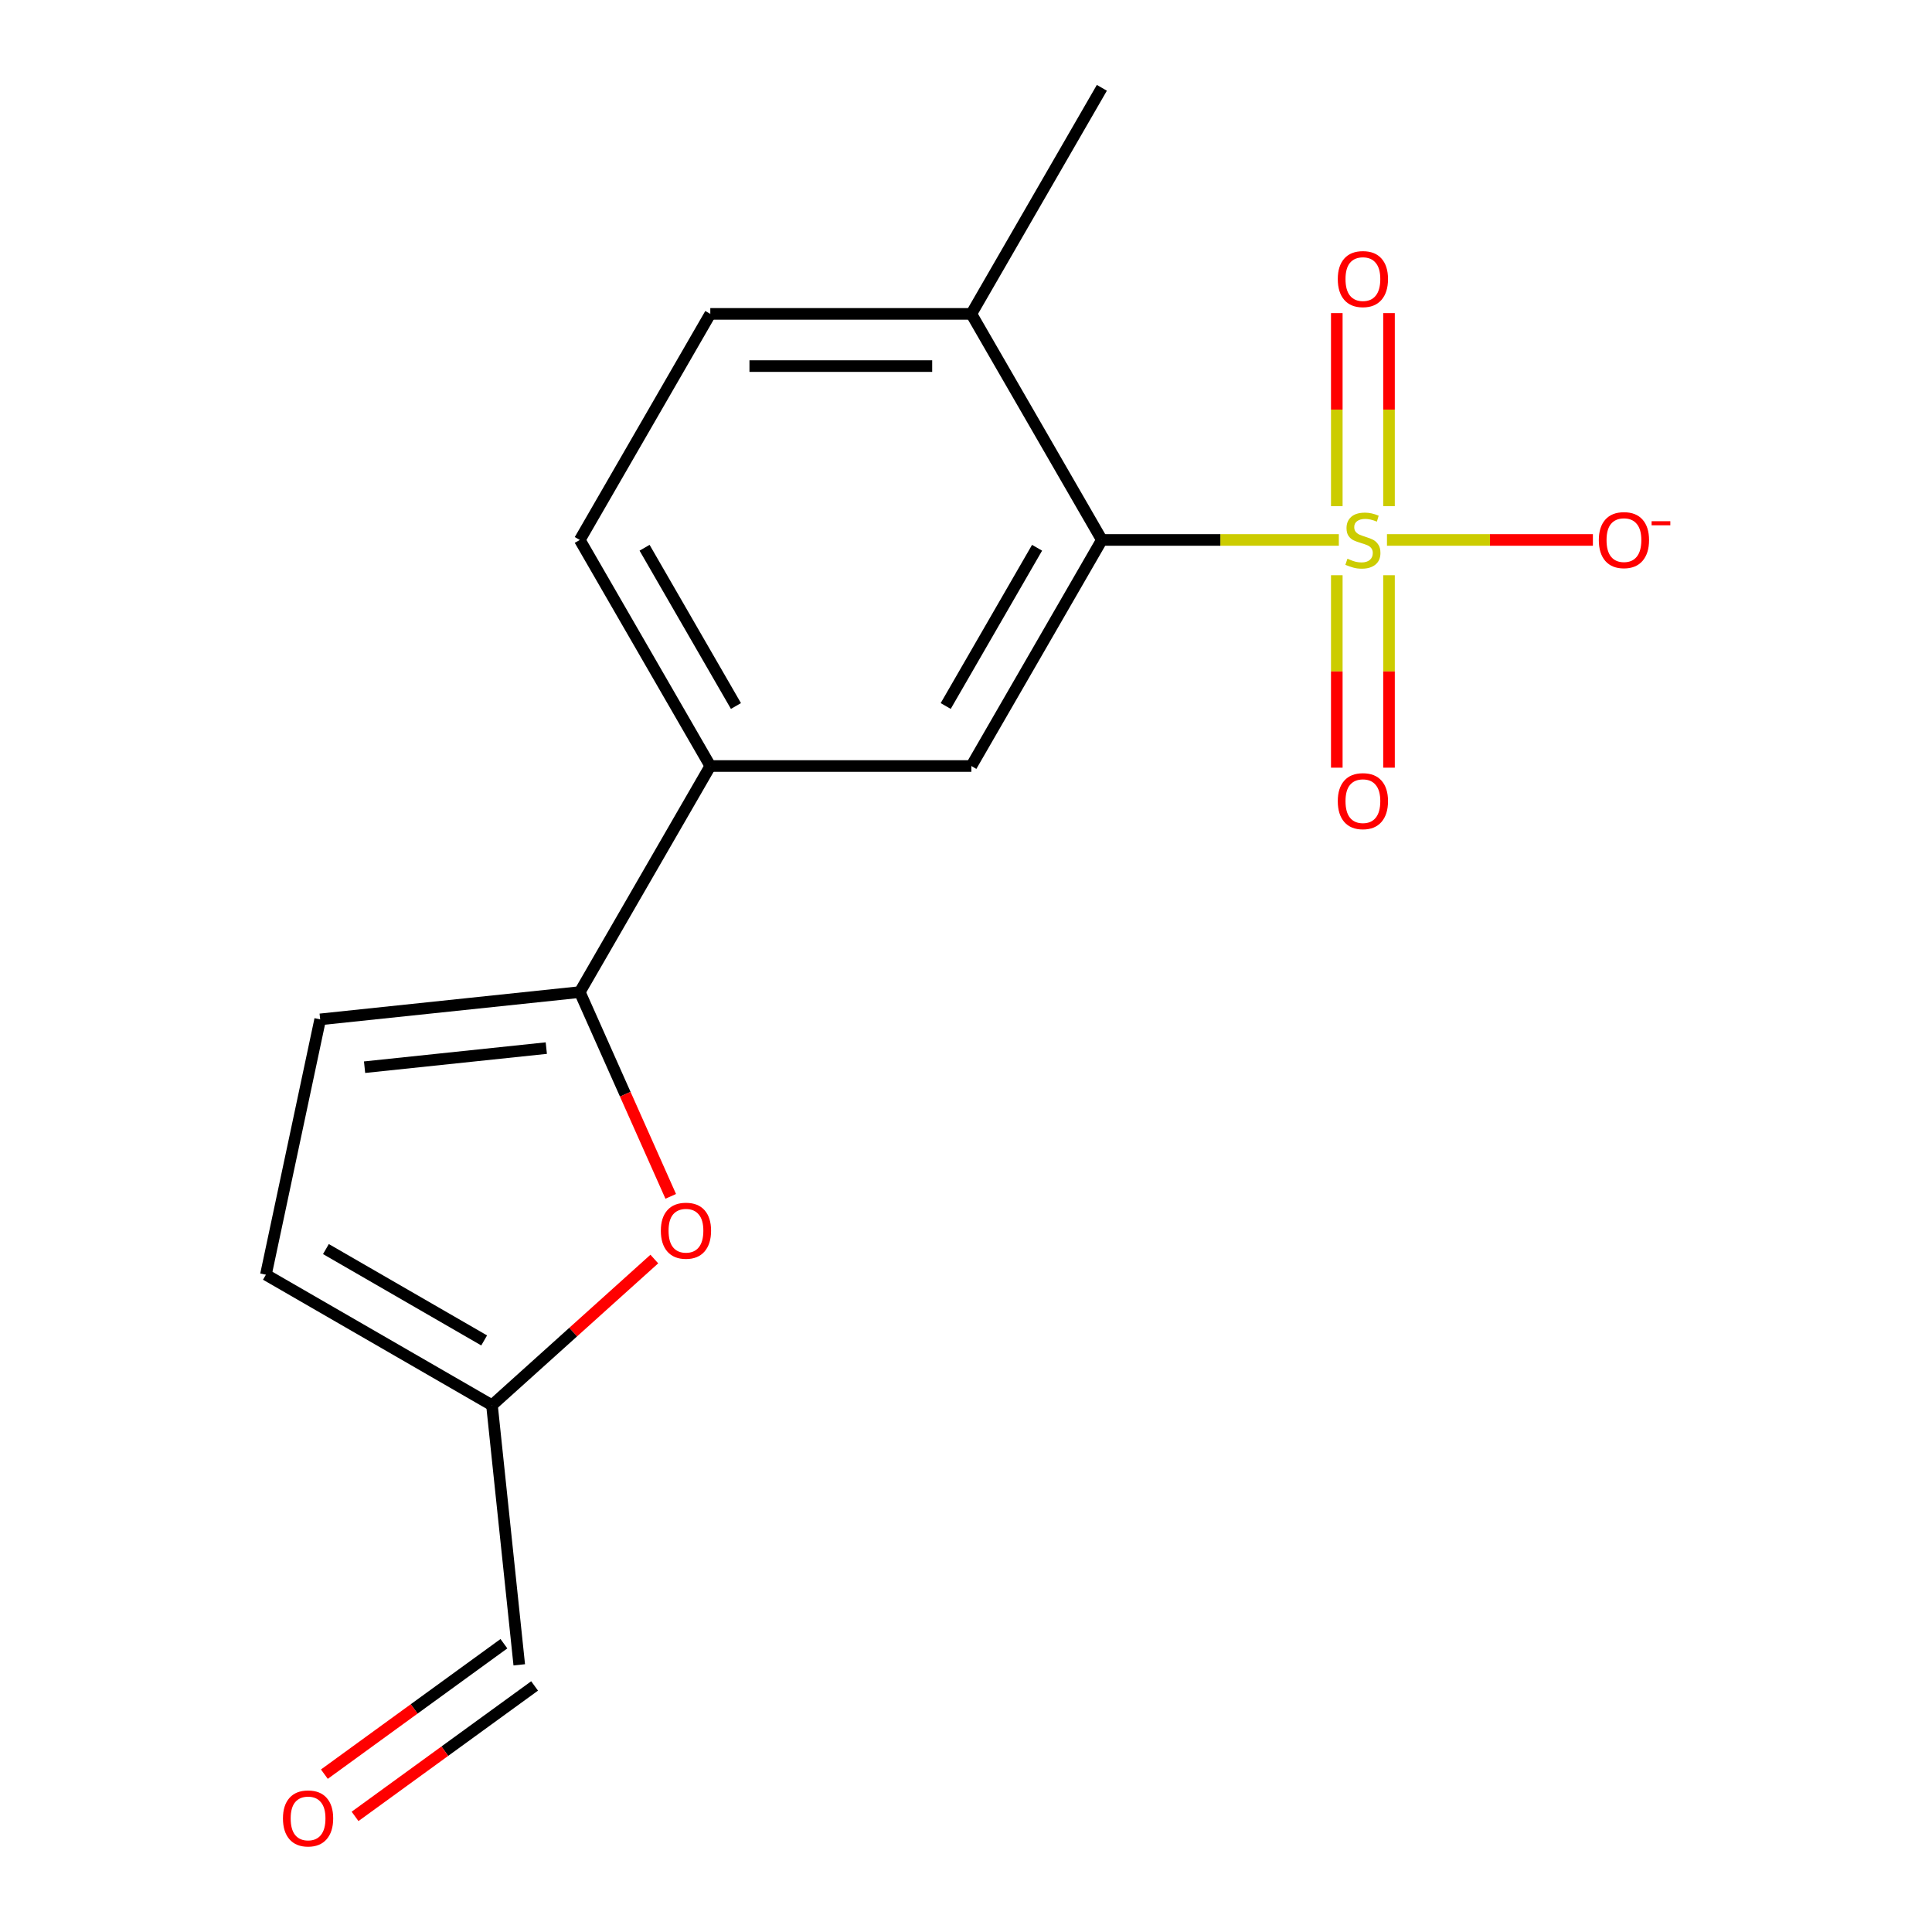 <?xml version='1.0' encoding='iso-8859-1'?>
<svg version='1.1' baseProfile='full'
              xmlns='http://www.w3.org/2000/svg'
                      xmlns:rdkit='http://www.rdkit.org/xml'
                      xmlns:xlink='http://www.w3.org/1999/xlink'
                  xml:space='preserve'
width='1000px' height='1000px' viewBox='0 0 1000 1000'>
<!-- END OF HEADER -->
<rect style='opacity:1.0;fill:#FFFFFF;stroke:none' width='1000' height='1000' x='0' y='0'> </rect>
<path class='bond-0' d='M 692.977,279.477 L 631.649,279.477' style='fill:none;fill-rule:evenodd;stroke:#CCCC00;stroke-width:6px;stroke-linecap:butt;stroke-linejoin:miter;stroke-opacity:1' />
<path class='bond-0' d='M 631.649,279.477 L 570.321,279.477' style='fill:none;fill-rule:evenodd;stroke:#000000;stroke-width:6px;stroke-linecap:butt;stroke-linejoin:miter;stroke-opacity:1' />
<path class='bond-7' d='M 717.892,279.477 L 771.187,279.477' style='fill:none;fill-rule:evenodd;stroke:#CCCC00;stroke-width:6px;stroke-linecap:butt;stroke-linejoin:miter;stroke-opacity:1' />
<path class='bond-7' d='M 771.187,279.477 L 824.481,279.477' style='fill:none;fill-rule:evenodd;stroke:#FF0000;stroke-width:6px;stroke-linecap:butt;stroke-linejoin:miter;stroke-opacity:1' />
<path class='bond-9' d='M 691.923,297.735 L 691.923,347.542' style='fill:none;fill-rule:evenodd;stroke:#CCCC00;stroke-width:6px;stroke-linecap:butt;stroke-linejoin:miter;stroke-opacity:1' />
<path class='bond-9' d='M 691.923,347.542 L 691.923,397.349' style='fill:none;fill-rule:evenodd;stroke:#FF0000;stroke-width:6px;stroke-linecap:butt;stroke-linejoin:miter;stroke-opacity:1' />
<path class='bond-9' d='M 718.946,297.735 L 718.946,347.542' style='fill:none;fill-rule:evenodd;stroke:#CCCC00;stroke-width:6px;stroke-linecap:butt;stroke-linejoin:miter;stroke-opacity:1' />
<path class='bond-9' d='M 718.946,347.542 L 718.946,397.349' style='fill:none;fill-rule:evenodd;stroke:#FF0000;stroke-width:6px;stroke-linecap:butt;stroke-linejoin:miter;stroke-opacity:1' />
<path class='bond-10' d='M 718.946,261.979 L 718.946,212.022' style='fill:none;fill-rule:evenodd;stroke:#CCCC00;stroke-width:6px;stroke-linecap:butt;stroke-linejoin:miter;stroke-opacity:1' />
<path class='bond-10' d='M 718.946,212.022 L 718.946,162.065' style='fill:none;fill-rule:evenodd;stroke:#FF0000;stroke-width:6px;stroke-linecap:butt;stroke-linejoin:miter;stroke-opacity:1' />
<path class='bond-10' d='M 691.923,261.979 L 691.923,212.022' style='fill:none;fill-rule:evenodd;stroke:#CCCC00;stroke-width:6px;stroke-linecap:butt;stroke-linejoin:miter;stroke-opacity:1' />
<path class='bond-10' d='M 691.923,212.022 L 691.923,162.065' style='fill:none;fill-rule:evenodd;stroke:#FF0000;stroke-width:6px;stroke-linecap:butt;stroke-linejoin:miter;stroke-opacity:1' />
<path class='bond-3' d='M 570.321,279.477 L 502.765,396.488' style='fill:none;fill-rule:evenodd;stroke:#000000;stroke-width:6px;stroke-linecap:butt;stroke-linejoin:miter;stroke-opacity:1' />
<path class='bond-3' d='M 536.786,283.518 L 489.496,365.425' style='fill:none;fill-rule:evenodd;stroke:#000000;stroke-width:6px;stroke-linecap:butt;stroke-linejoin:miter;stroke-opacity:1' />
<path class='bond-11' d='M 570.321,279.477 L 502.765,162.466' style='fill:none;fill-rule:evenodd;stroke:#000000;stroke-width:6px;stroke-linecap:butt;stroke-linejoin:miter;stroke-opacity:1' />
<path class='bond-1' d='M 300.095,513.5 L 367.652,396.488' style='fill:none;fill-rule:evenodd;stroke:#000000;stroke-width:6px;stroke-linecap:butt;stroke-linejoin:miter;stroke-opacity:1' />
<path class='bond-2' d='M 300.095,513.5 L 323.633,566.367' style='fill:none;fill-rule:evenodd;stroke:#000000;stroke-width:6px;stroke-linecap:butt;stroke-linejoin:miter;stroke-opacity:1' />
<path class='bond-2' d='M 323.633,566.367 L 347.171,619.234' style='fill:none;fill-rule:evenodd;stroke:#FF0000;stroke-width:6px;stroke-linecap:butt;stroke-linejoin:miter;stroke-opacity:1' />
<path class='bond-5' d='M 300.095,513.5 L 165.723,527.623' style='fill:none;fill-rule:evenodd;stroke:#000000;stroke-width:6px;stroke-linecap:butt;stroke-linejoin:miter;stroke-opacity:1' />
<path class='bond-5' d='M 282.764,542.493 L 188.703,552.379' style='fill:none;fill-rule:evenodd;stroke:#000000;stroke-width:6px;stroke-linecap:butt;stroke-linejoin:miter;stroke-opacity:1' />
<path class='bond-6' d='M 338.673,651.678 L 296.658,689.509' style='fill:none;fill-rule:evenodd;stroke:#FF0000;stroke-width:6px;stroke-linecap:butt;stroke-linejoin:miter;stroke-opacity:1' />
<path class='bond-6' d='M 296.658,689.509 L 254.642,727.34' style='fill:none;fill-rule:evenodd;stroke:#000000;stroke-width:6px;stroke-linecap:butt;stroke-linejoin:miter;stroke-opacity:1' />
<path class='bond-4' d='M 502.765,396.488 L 367.652,396.488' style='fill:none;fill-rule:evenodd;stroke:#000000;stroke-width:6px;stroke-linecap:butt;stroke-linejoin:miter;stroke-opacity:1' />
<path class='bond-17' d='M 367.652,396.488 L 300.095,279.477' style='fill:none;fill-rule:evenodd;stroke:#000000;stroke-width:6px;stroke-linecap:butt;stroke-linejoin:miter;stroke-opacity:1' />
<path class='bond-17' d='M 380.921,365.425 L 333.631,283.518' style='fill:none;fill-rule:evenodd;stroke:#000000;stroke-width:6px;stroke-linecap:butt;stroke-linejoin:miter;stroke-opacity:1' />
<path class='bond-8' d='M 165.723,527.623 L 137.631,659.783' style='fill:none;fill-rule:evenodd;stroke:#000000;stroke-width:6px;stroke-linecap:butt;stroke-linejoin:miter;stroke-opacity:1' />
<path class='bond-14' d='M 254.642,727.34 L 268.765,861.713' style='fill:none;fill-rule:evenodd;stroke:#000000;stroke-width:6px;stroke-linecap:butt;stroke-linejoin:miter;stroke-opacity:1' />
<path class='bond-18' d='M 254.642,727.34 L 137.631,659.783' style='fill:none;fill-rule:evenodd;stroke:#000000;stroke-width:6px;stroke-linecap:butt;stroke-linejoin:miter;stroke-opacity:1' />
<path class='bond-18' d='M 250.602,693.804 L 168.694,646.515' style='fill:none;fill-rule:evenodd;stroke:#000000;stroke-width:6px;stroke-linecap:butt;stroke-linejoin:miter;stroke-opacity:1' />
<path class='bond-13' d='M 502.765,162.466 L 367.652,162.466' style='fill:none;fill-rule:evenodd;stroke:#000000;stroke-width:6px;stroke-linecap:butt;stroke-linejoin:miter;stroke-opacity:1' />
<path class='bond-13' d='M 482.498,189.488 L 387.919,189.488' style='fill:none;fill-rule:evenodd;stroke:#000000;stroke-width:6px;stroke-linecap:butt;stroke-linejoin:miter;stroke-opacity:1' />
<path class='bond-16' d='M 502.765,162.466 L 570.321,45.455' style='fill:none;fill-rule:evenodd;stroke:#000000;stroke-width:6px;stroke-linecap:butt;stroke-linejoin:miter;stroke-opacity:1' />
<path class='bond-12' d='M 300.095,279.477 L 367.652,162.466' style='fill:none;fill-rule:evenodd;stroke:#000000;stroke-width:6px;stroke-linecap:butt;stroke-linejoin:miter;stroke-opacity:1' />
<path class='bond-15' d='M 260.824,850.782 L 214.358,884.541' style='fill:none;fill-rule:evenodd;stroke:#000000;stroke-width:6px;stroke-linecap:butt;stroke-linejoin:miter;stroke-opacity:1' />
<path class='bond-15' d='M 214.358,884.541 L 167.893,918.3' style='fill:none;fill-rule:evenodd;stroke:#FF0000;stroke-width:6px;stroke-linecap:butt;stroke-linejoin:miter;stroke-opacity:1' />
<path class='bond-15' d='M 276.707,872.644 L 230.242,906.403' style='fill:none;fill-rule:evenodd;stroke:#000000;stroke-width:6px;stroke-linecap:butt;stroke-linejoin:miter;stroke-opacity:1' />
<path class='bond-15' d='M 230.242,906.403 L 183.776,940.162' style='fill:none;fill-rule:evenodd;stroke:#FF0000;stroke-width:6px;stroke-linecap:butt;stroke-linejoin:miter;stroke-opacity:1' />
<path  class='atom-0' d='M 697.434 289.197
Q 697.754 289.317, 699.074 289.877
Q 700.394 290.437, 701.834 290.797
Q 703.314 291.117, 704.754 291.117
Q 707.434 291.117, 708.994 289.837
Q 710.554 288.517, 710.554 286.237
Q 710.554 284.677, 709.754 283.717
Q 708.994 282.757, 707.794 282.237
Q 706.594 281.717, 704.594 281.117
Q 702.074 280.357, 700.554 279.637
Q 699.074 278.917, 697.994 277.397
Q 696.954 275.877, 696.954 273.317
Q 696.954 269.757, 699.354 267.557
Q 701.794 265.357, 706.594 265.357
Q 709.874 265.357, 713.594 266.917
L 712.674 269.997
Q 709.274 268.597, 706.714 268.597
Q 703.954 268.597, 702.434 269.757
Q 700.914 270.877, 700.954 272.837
Q 700.954 274.357, 701.714 275.277
Q 702.514 276.197, 703.634 276.717
Q 704.794 277.237, 706.714 277.837
Q 709.274 278.637, 710.794 279.437
Q 712.314 280.237, 713.394 281.877
Q 714.514 283.477, 714.514 286.237
Q 714.514 290.157, 711.874 292.277
Q 709.274 294.357, 704.914 294.357
Q 702.394 294.357, 700.474 293.797
Q 698.594 293.277, 696.354 292.357
L 697.434 289.197
' fill='#CCCC00'/>
<path  class='atom-3' d='M 342.051 637.012
Q 342.051 630.212, 345.411 626.412
Q 348.771 622.612, 355.051 622.612
Q 361.331 622.612, 364.691 626.412
Q 368.051 630.212, 368.051 637.012
Q 368.051 643.892, 364.651 647.812
Q 361.251 651.692, 355.051 651.692
Q 348.811 651.692, 345.411 647.812
Q 342.051 643.932, 342.051 637.012
M 355.051 648.492
Q 359.371 648.492, 361.691 645.612
Q 364.051 642.692, 364.051 637.012
Q 364.051 631.452, 361.691 628.652
Q 359.371 625.812, 355.051 625.812
Q 350.731 625.812, 348.371 628.612
Q 346.051 631.412, 346.051 637.012
Q 346.051 642.732, 348.371 645.612
Q 350.731 648.492, 355.051 648.492
' fill='#FF0000'/>
<path  class='atom-8' d='M 827.547 279.557
Q 827.547 272.757, 830.907 268.957
Q 834.267 265.157, 840.547 265.157
Q 846.827 265.157, 850.187 268.957
Q 853.547 272.757, 853.547 279.557
Q 853.547 286.437, 850.147 290.357
Q 846.747 294.237, 840.547 294.237
Q 834.307 294.237, 830.907 290.357
Q 827.547 286.477, 827.547 279.557
M 840.547 291.037
Q 844.867 291.037, 847.187 288.157
Q 849.547 285.237, 849.547 279.557
Q 849.547 273.997, 847.187 271.197
Q 844.867 268.357, 840.547 268.357
Q 836.227 268.357, 833.867 271.157
Q 831.547 273.957, 831.547 279.557
Q 831.547 285.277, 833.867 288.157
Q 836.227 291.037, 840.547 291.037
' fill='#FF0000'/>
<path  class='atom-8' d='M 854.867 269.78
L 864.556 269.78
L 864.556 271.892
L 854.867 271.892
L 854.867 269.78
' fill='#FF0000'/>
<path  class='atom-10' d='M 692.434 414.67
Q 692.434 407.87, 695.794 404.07
Q 699.154 400.27, 705.434 400.27
Q 711.714 400.27, 715.074 404.07
Q 718.434 407.87, 718.434 414.67
Q 718.434 421.55, 715.034 425.47
Q 711.634 429.35, 705.434 429.35
Q 699.194 429.35, 695.794 425.47
Q 692.434 421.59, 692.434 414.67
M 705.434 426.15
Q 709.754 426.15, 712.074 423.27
Q 714.434 420.35, 714.434 414.67
Q 714.434 409.11, 712.074 406.31
Q 709.754 403.47, 705.434 403.47
Q 701.114 403.47, 698.754 406.27
Q 696.434 409.07, 696.434 414.67
Q 696.434 420.39, 698.754 423.27
Q 701.114 426.15, 705.434 426.15
' fill='#FF0000'/>
<path  class='atom-11' d='M 692.434 144.444
Q 692.434 137.644, 695.794 133.844
Q 699.154 130.044, 705.434 130.044
Q 711.714 130.044, 715.074 133.844
Q 718.434 137.644, 718.434 144.444
Q 718.434 151.324, 715.034 155.244
Q 711.634 159.124, 705.434 159.124
Q 699.194 159.124, 695.794 155.244
Q 692.434 151.364, 692.434 144.444
M 705.434 155.924
Q 709.754 155.924, 712.074 153.044
Q 714.434 150.124, 714.434 144.444
Q 714.434 138.884, 712.074 136.084
Q 709.754 133.244, 705.434 133.244
Q 701.114 133.244, 698.754 136.044
Q 696.434 138.844, 696.434 144.444
Q 696.434 150.164, 698.754 153.044
Q 701.114 155.924, 705.434 155.924
' fill='#FF0000'/>
<path  class='atom-16' d='M 146.457 941.21
Q 146.457 934.41, 149.817 930.61
Q 153.177 926.81, 159.457 926.81
Q 165.737 926.81, 169.097 930.61
Q 172.457 934.41, 172.457 941.21
Q 172.457 948.09, 169.057 952.01
Q 165.657 955.89, 159.457 955.89
Q 153.217 955.89, 149.817 952.01
Q 146.457 948.13, 146.457 941.21
M 159.457 952.69
Q 163.777 952.69, 166.097 949.81
Q 168.457 946.89, 168.457 941.21
Q 168.457 935.65, 166.097 932.85
Q 163.777 930.01, 159.457 930.01
Q 155.137 930.01, 152.777 932.81
Q 150.457 935.61, 150.457 941.21
Q 150.457 946.93, 152.777 949.81
Q 155.137 952.69, 159.457 952.69
' fill='#FF0000'/>
</svg>
